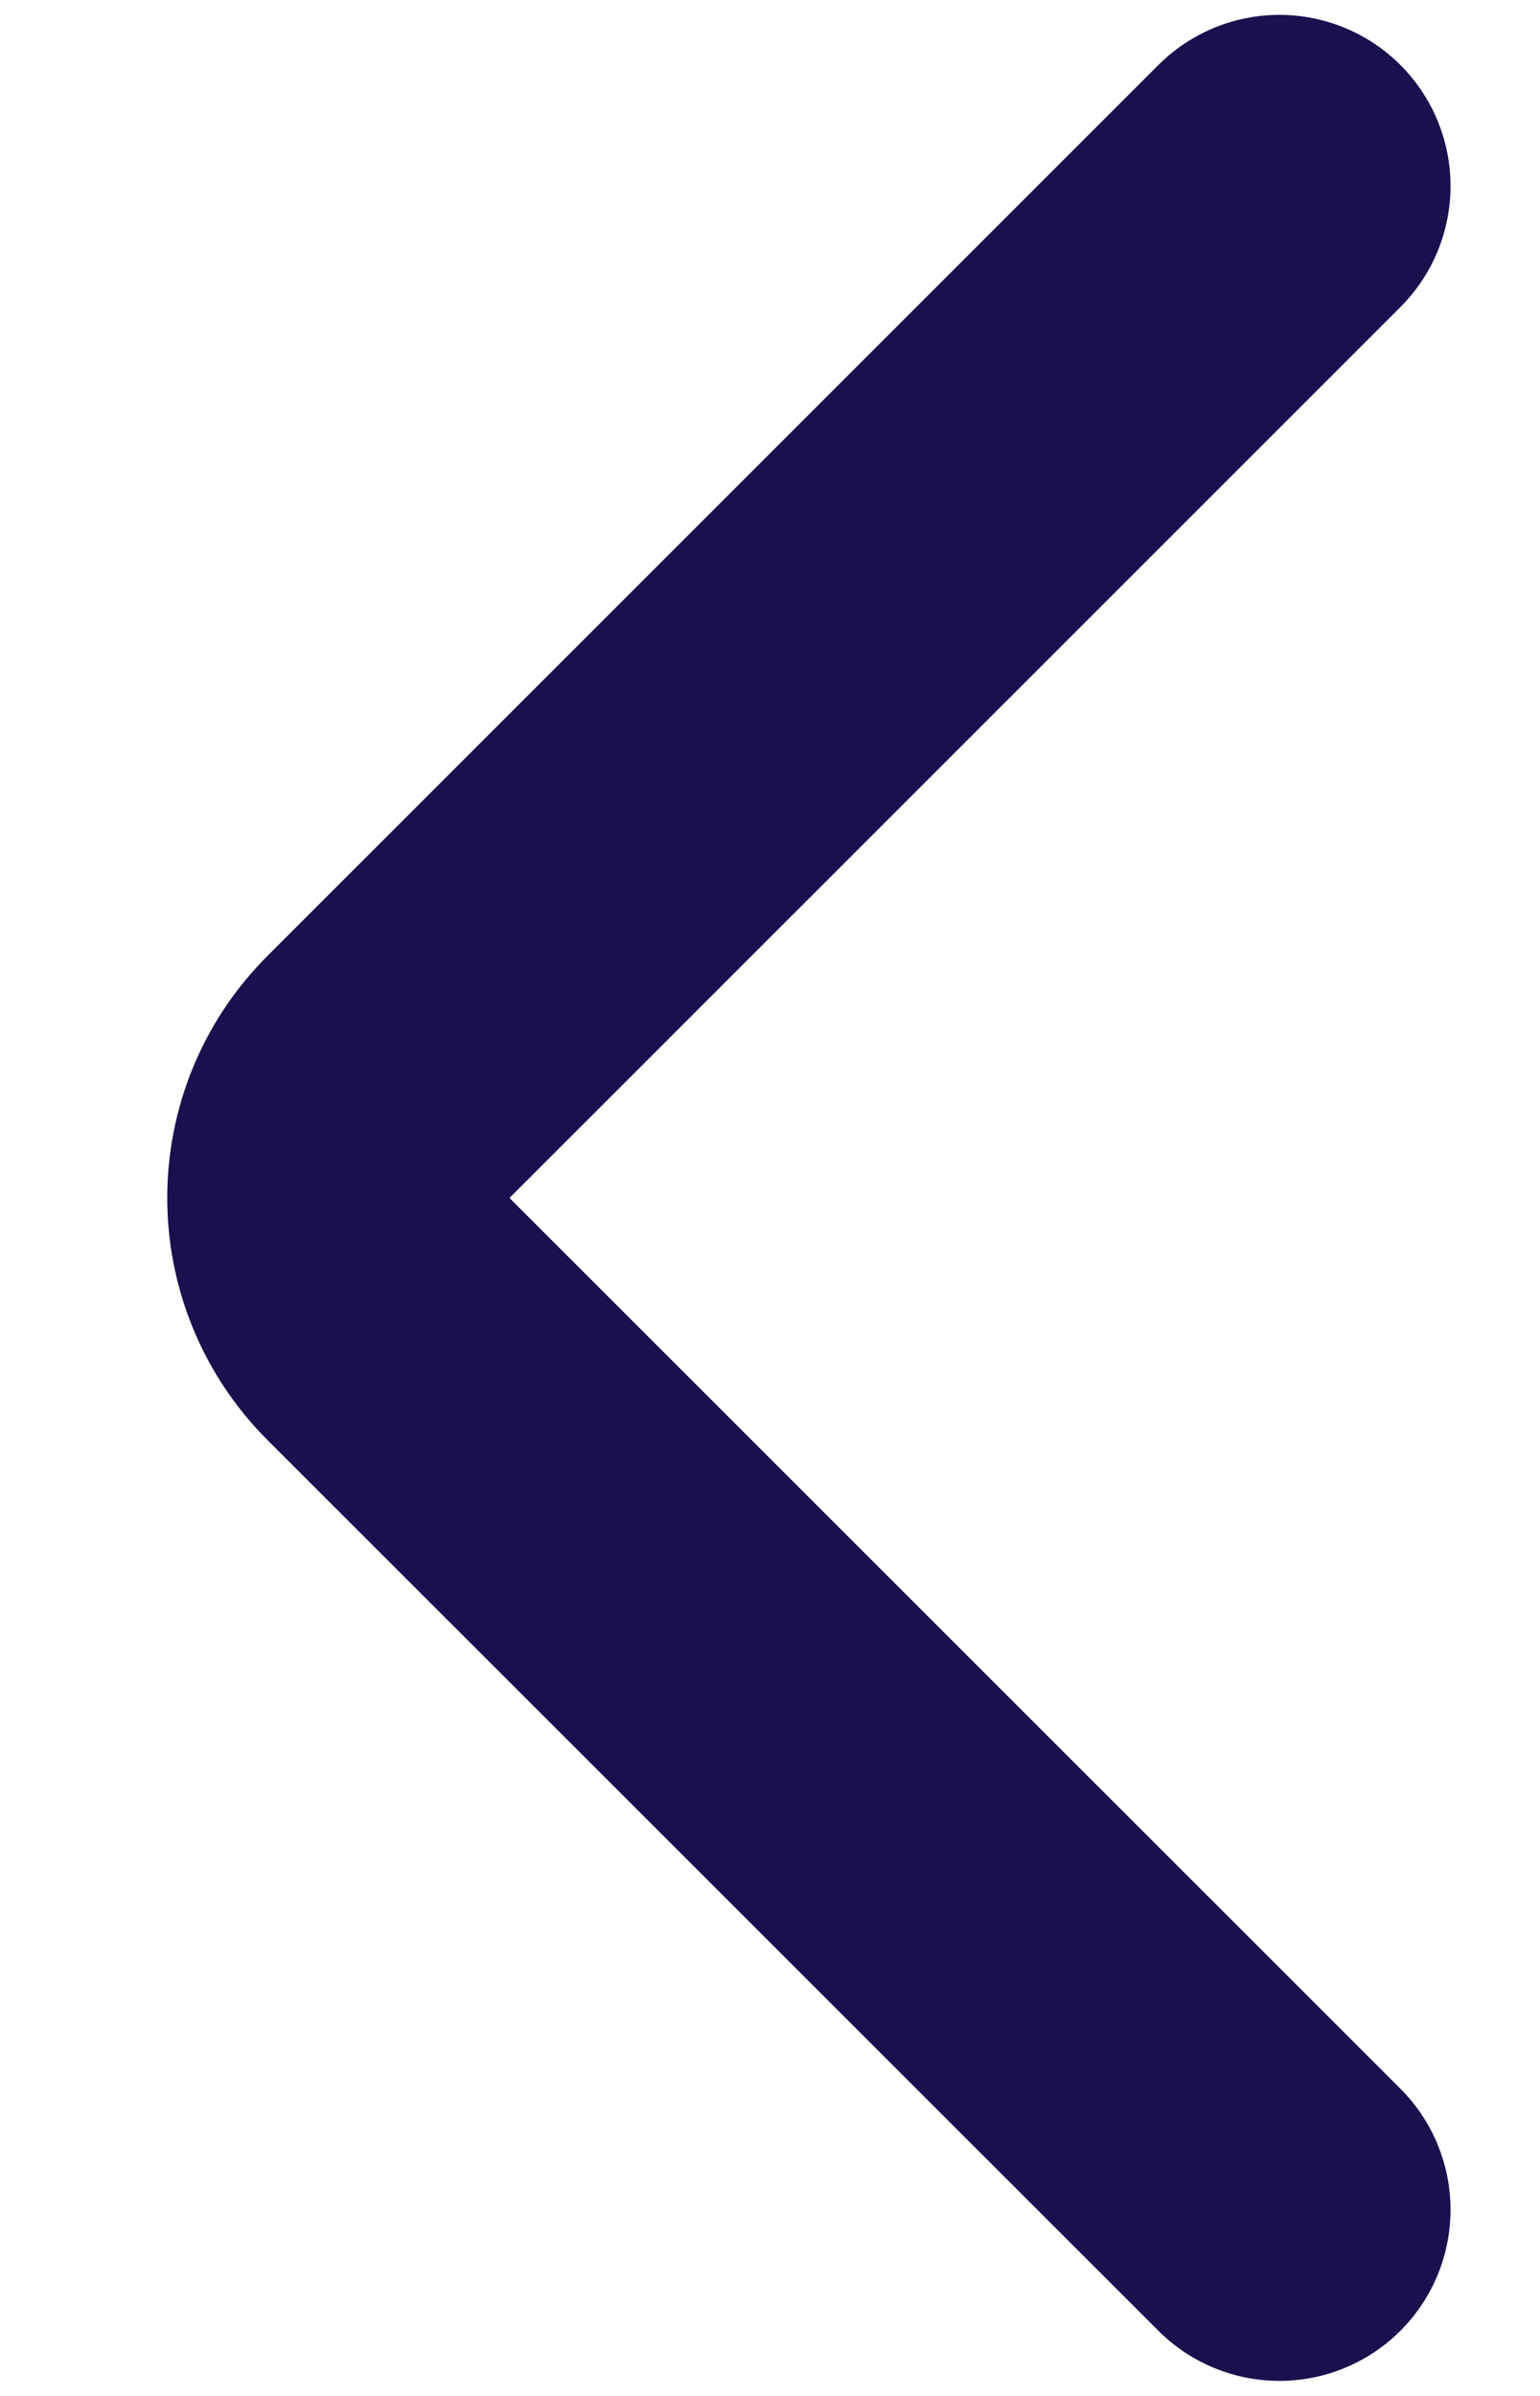 <svg width="9" height="14" viewBox="0 0 9 14" fill="none" xmlns="http://www.w3.org/2000/svg">
<path d="M7.477 12.912L2.27 7.707C1.88 7.316 1.88 6.683 2.27 6.293L7.477 1.087" stroke="#221361" stroke-width="2" stroke-linecap="round"/>
<path d="M7.477 12.912L2.27 7.707C1.88 7.316 1.88 6.683 2.27 6.293L7.477 1.087" stroke="black" stroke-opacity="0.2" stroke-width="2" stroke-linecap="round"/>
</svg>
